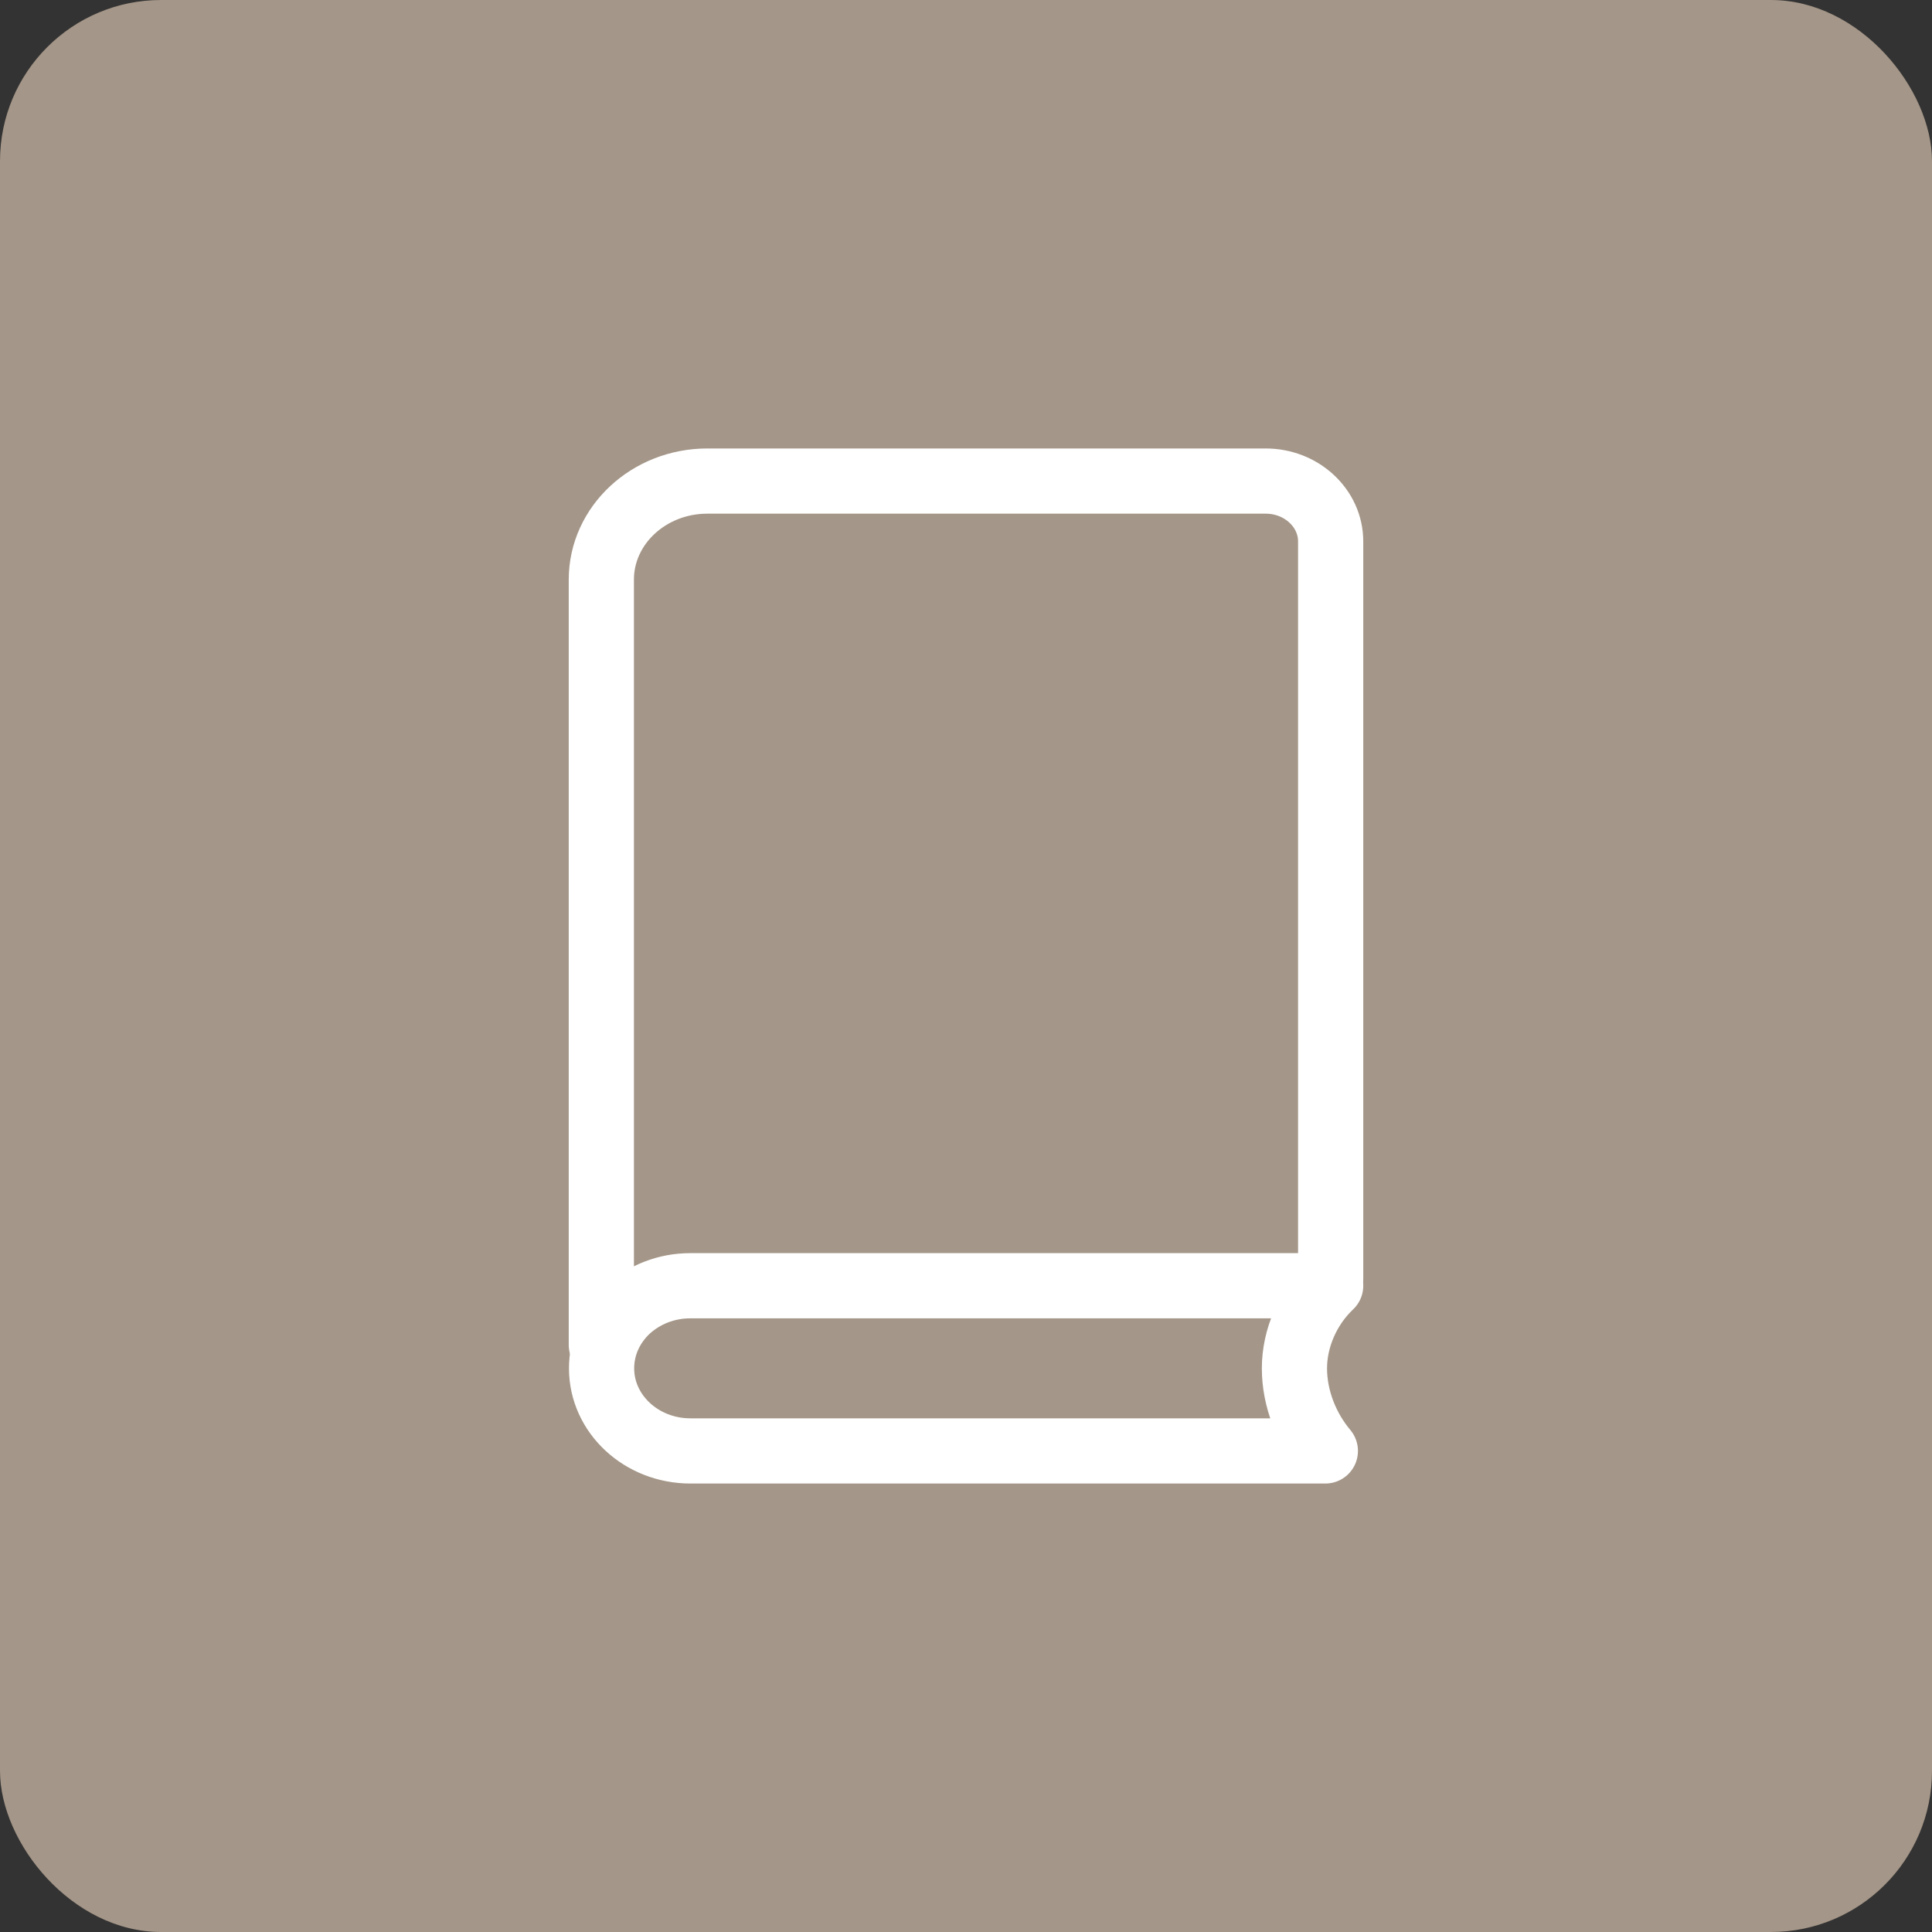 <?xml version="1.0" encoding="UTF-8"?>
<svg id="_レイヤー_2" data-name="レイヤー 2" xmlns="http://www.w3.org/2000/svg" viewBox="0 0 80 80">
  <rect x="0" y="0" width="80" height="80" fill="#333333" stroke="none"/>
  <defs>
    <style>
      .cls-1 {
        fill: #a49688;
      }

      .cls-2 {
        fill: none;
        stroke: #fff;
        stroke-linecap: round;
        stroke-linejoin: round;
        stroke-width: 2.7px;
      }
    </style>
  </defs>
  <g id="_レイヤー_2-2" data-name="レイヤー 2">
    <g>
      <rect class="cls-1" width="80" height="80" rx="6.67" ry="6.67"/>
      <g>
        <path class="cls-2" d="M55.1,52.93v-30.51c0-1.38-1.21-2.5-2.69-2.5h-23.12c-2.42,0-4.39,1.83-4.39,4.08v31.69"/>
        <path class="cls-2" d="M28.58,53.24c-.98,0-1.9.36-2.6,1-.69.65-1.07,1.51-1.07,2.42,0,1.89,1.65,3.42,3.68,3.42h26.29c-.79-.94-1.28-2.18-1.28-3.42s.55-2.52,1.5-3.42h-26.52Z"/>
      </g>
    </g>
  </g>
</svg>
